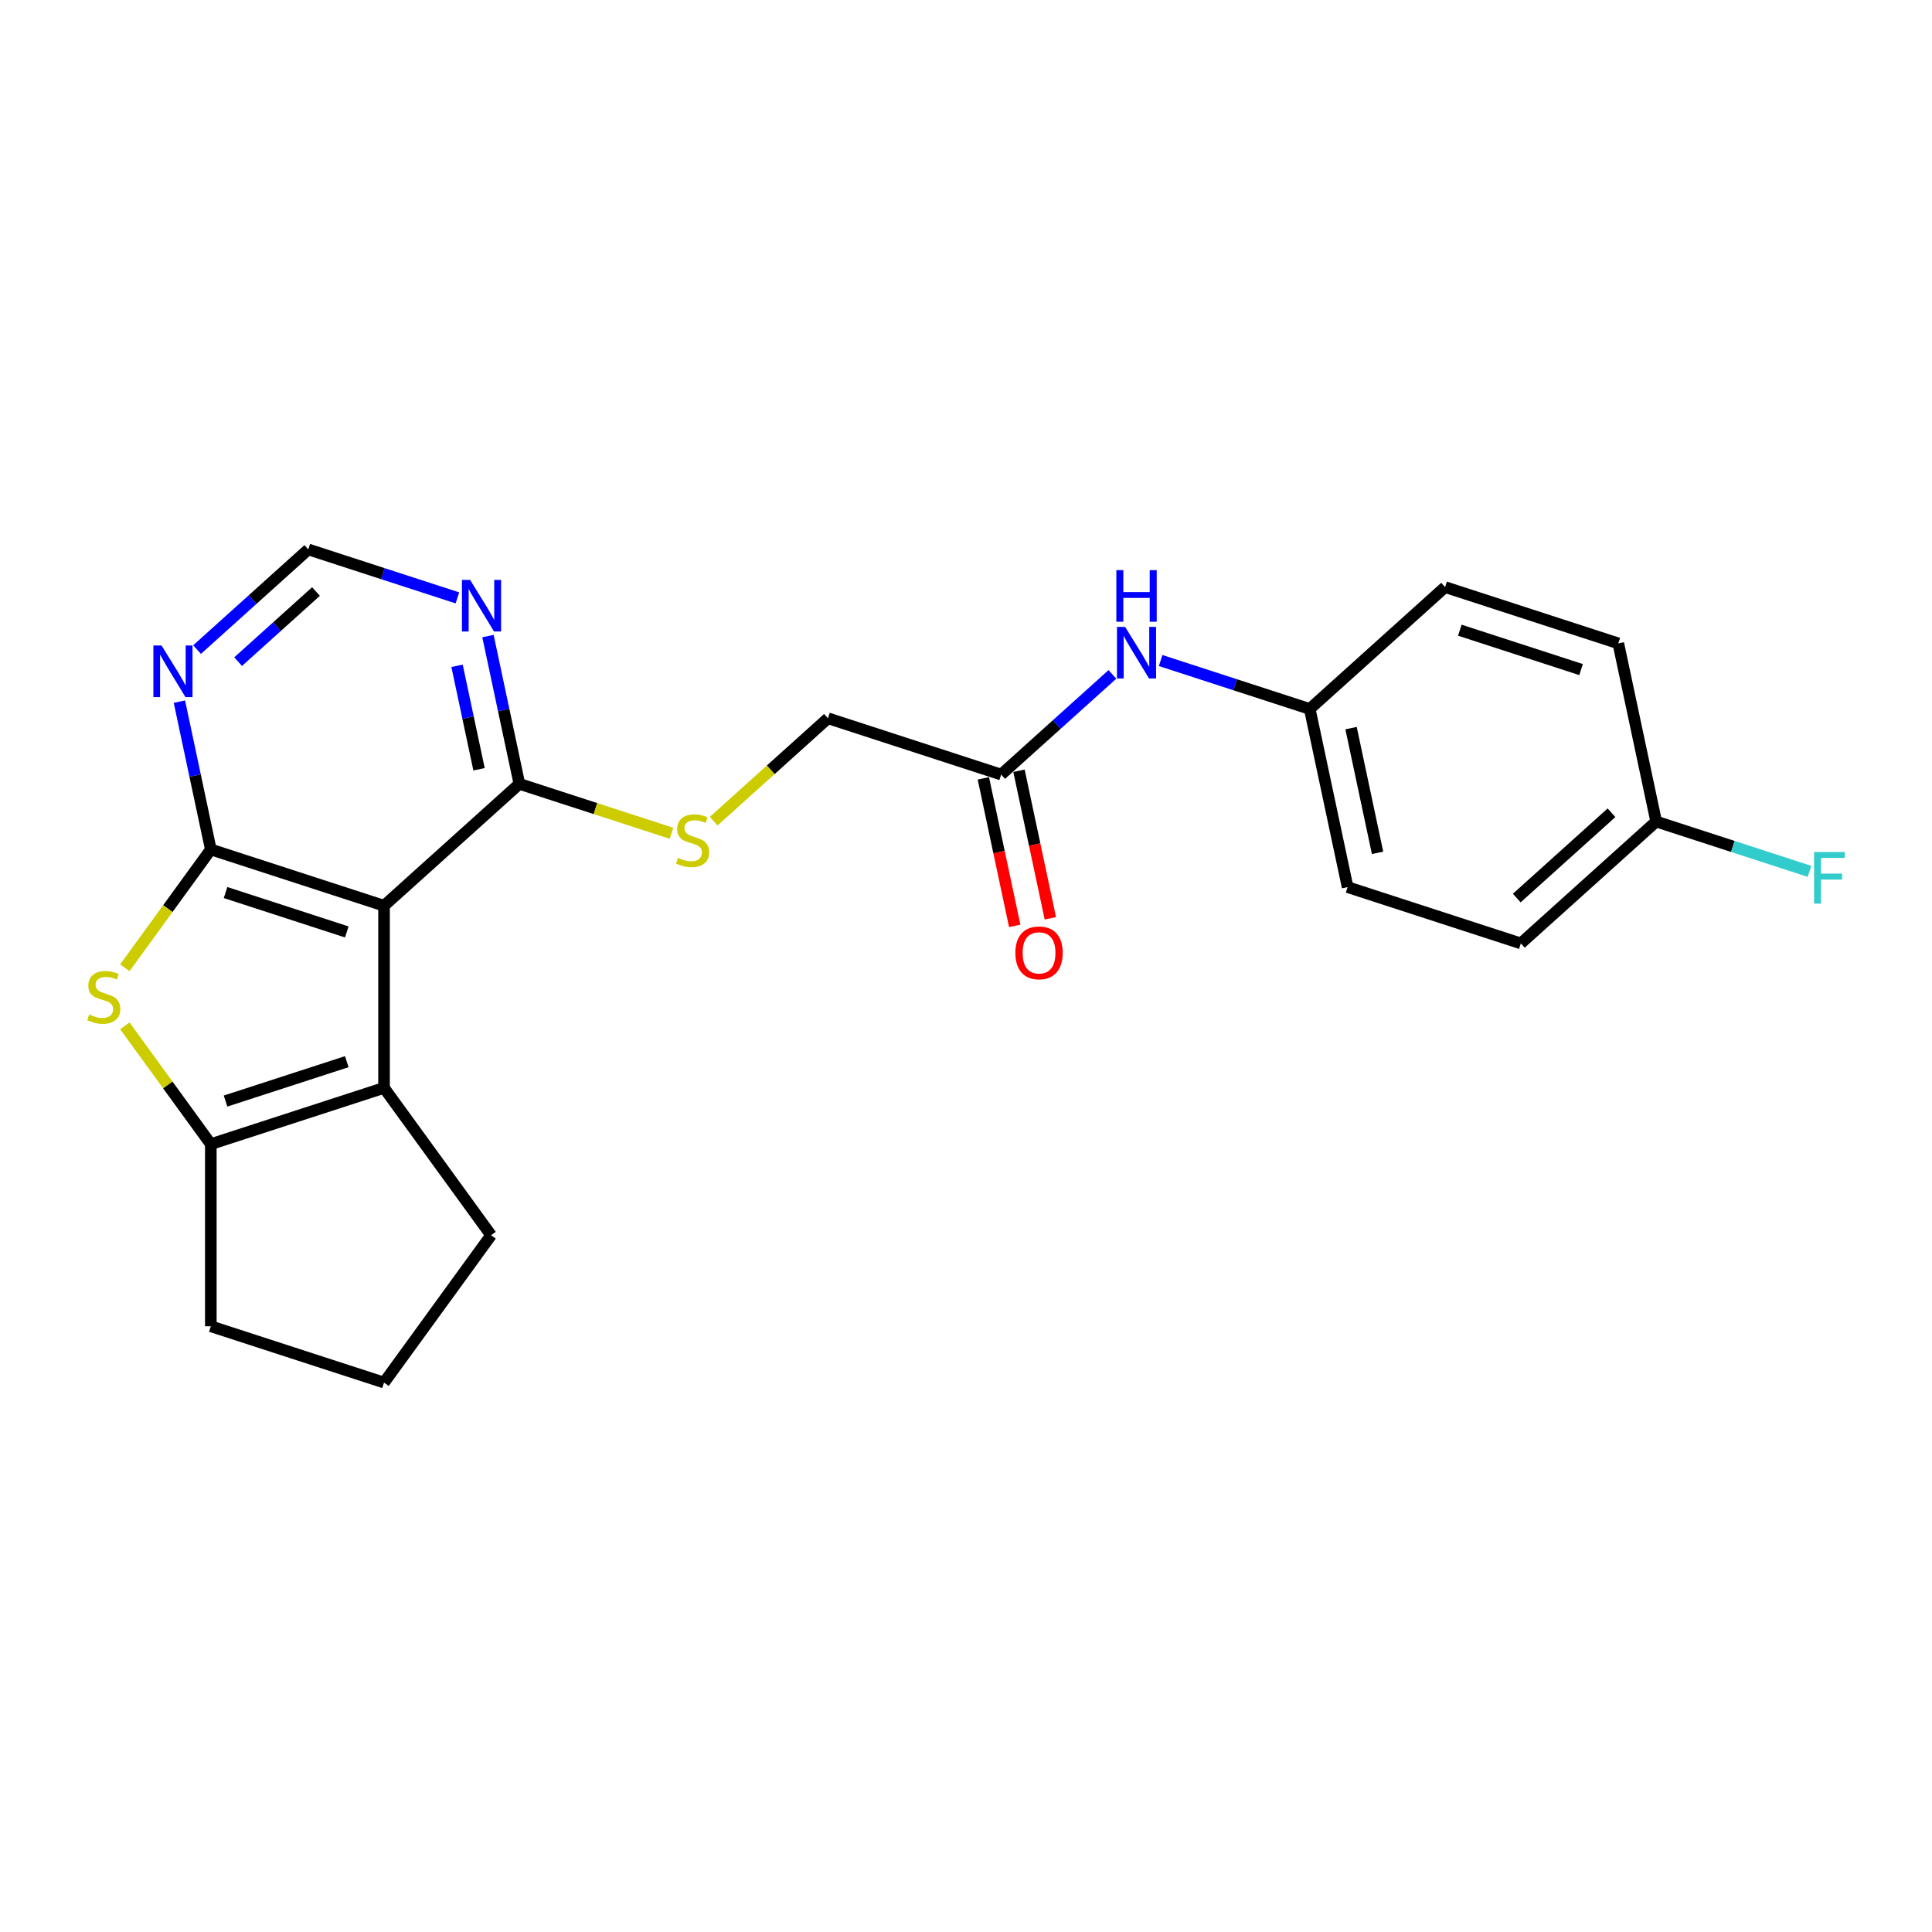 <?xml version='1.0' encoding='iso-8859-1'?>
<svg version='1.1' baseProfile='full'
              xmlns='http://www.w3.org/2000/svg'
                      xmlns:rdkit='http://www.rdkit.org/xml'
                      xmlns:xlink='http://www.w3.org/1999/xlink'
                  xml:space='preserve'
width='1000px' height='1000px' viewBox='0 0 1000 1000'>
<!-- END OF HEADER -->
<rect style='opacity:1.0;fill:#FFFFFF;stroke:none' width='1000' height='1000' x='0' y='0'> </rect>
<path class='bond-0' d='M 109.118,439.677 L 198.776,468.808' style='fill:none;fill-rule:evenodd;stroke:#000000;stroke-width:6px;stroke-linecap:butt;stroke-linejoin:miter;stroke-opacity:1' />
<path class='bond-0' d='M 116.74,461.978 L 179.501,482.37' style='fill:none;fill-rule:evenodd;stroke:#000000;stroke-width:6px;stroke-linecap:butt;stroke-linejoin:miter;stroke-opacity:1' />
<path class='bond-1' d='M 109.118,439.677 L 86.871,470.298' style='fill:none;fill-rule:evenodd;stroke:#000000;stroke-width:6px;stroke-linecap:butt;stroke-linejoin:miter;stroke-opacity:1' />
<path class='bond-1' d='M 86.871,470.298 L 64.623,500.919' style='fill:none;fill-rule:evenodd;stroke:#CCCC00;stroke-width:6px;stroke-linecap:butt;stroke-linejoin:miter;stroke-opacity:1' />
<path class='bond-5' d='M 109.118,439.677 L 100.987,401.424' style='fill:none;fill-rule:evenodd;stroke:#000000;stroke-width:6px;stroke-linecap:butt;stroke-linejoin:miter;stroke-opacity:1' />
<path class='bond-5' d='M 100.987,401.424 L 92.856,363.171' style='fill:none;fill-rule:evenodd;stroke:#0000FF;stroke-width:6px;stroke-linecap:butt;stroke-linejoin:miter;stroke-opacity:1' />
<path class='bond-2' d='M 198.776,468.808 L 198.776,563.08' style='fill:none;fill-rule:evenodd;stroke:#000000;stroke-width:6px;stroke-linecap:butt;stroke-linejoin:miter;stroke-opacity:1' />
<path class='bond-4' d='M 198.776,468.808 L 268.833,405.728' style='fill:none;fill-rule:evenodd;stroke:#000000;stroke-width:6px;stroke-linecap:butt;stroke-linejoin:miter;stroke-opacity:1' />
<path class='bond-3' d='M 64.623,530.97 L 86.871,561.591' style='fill:none;fill-rule:evenodd;stroke:#CCCC00;stroke-width:6px;stroke-linecap:butt;stroke-linejoin:miter;stroke-opacity:1' />
<path class='bond-3' d='M 86.871,561.591 L 109.118,592.211' style='fill:none;fill-rule:evenodd;stroke:#000000;stroke-width:6px;stroke-linecap:butt;stroke-linejoin:miter;stroke-opacity:1' />
<path class='bond-15' d='M 198.776,563.08 L 254.187,639.347' style='fill:none;fill-rule:evenodd;stroke:#000000;stroke-width:6px;stroke-linecap:butt;stroke-linejoin:miter;stroke-opacity:1' />
<path class='bond-23' d='M 198.776,563.08 L 109.118,592.211' style='fill:none;fill-rule:evenodd;stroke:#000000;stroke-width:6px;stroke-linecap:butt;stroke-linejoin:miter;stroke-opacity:1' />
<path class='bond-23' d='M 179.501,549.518 L 116.74,569.91' style='fill:none;fill-rule:evenodd;stroke:#000000;stroke-width:6px;stroke-linecap:butt;stroke-linejoin:miter;stroke-opacity:1' />
<path class='bond-16' d='M 109.118,592.211 L 109.118,686.483' style='fill:none;fill-rule:evenodd;stroke:#000000;stroke-width:6px;stroke-linecap:butt;stroke-linejoin:miter;stroke-opacity:1' />
<path class='bond-7' d='M 268.833,405.728 L 308.203,418.521' style='fill:none;fill-rule:evenodd;stroke:#000000;stroke-width:6px;stroke-linecap:butt;stroke-linejoin:miter;stroke-opacity:1' />
<path class='bond-7' d='M 308.203,418.521 L 347.574,431.313' style='fill:none;fill-rule:evenodd;stroke:#CCCC00;stroke-width:6px;stroke-linecap:butt;stroke-linejoin:miter;stroke-opacity:1' />
<path class='bond-24' d='M 268.833,405.728 L 260.702,367.476' style='fill:none;fill-rule:evenodd;stroke:#000000;stroke-width:6px;stroke-linecap:butt;stroke-linejoin:miter;stroke-opacity:1' />
<path class='bond-24' d='M 260.702,367.476 L 252.571,329.223' style='fill:none;fill-rule:evenodd;stroke:#0000FF;stroke-width:6px;stroke-linecap:butt;stroke-linejoin:miter;stroke-opacity:1' />
<path class='bond-24' d='M 247.951,398.173 L 242.26,371.396' style='fill:none;fill-rule:evenodd;stroke:#000000;stroke-width:6px;stroke-linecap:butt;stroke-linejoin:miter;stroke-opacity:1' />
<path class='bond-24' d='M 242.26,371.396 L 236.568,344.619' style='fill:none;fill-rule:evenodd;stroke:#0000FF;stroke-width:6px;stroke-linecap:butt;stroke-linejoin:miter;stroke-opacity:1' />
<path class='bond-8' d='M 101.999,336.227 L 130.787,310.306' style='fill:none;fill-rule:evenodd;stroke:#0000FF;stroke-width:6px;stroke-linecap:butt;stroke-linejoin:miter;stroke-opacity:1' />
<path class='bond-8' d='M 130.787,310.306 L 159.575,284.385' style='fill:none;fill-rule:evenodd;stroke:#000000;stroke-width:6px;stroke-linecap:butt;stroke-linejoin:miter;stroke-opacity:1' />
<path class='bond-8' d='M 123.252,342.462 L 143.403,324.318' style='fill:none;fill-rule:evenodd;stroke:#0000FF;stroke-width:6px;stroke-linecap:butt;stroke-linejoin:miter;stroke-opacity:1' />
<path class='bond-8' d='M 143.403,324.318 L 163.555,306.173' style='fill:none;fill-rule:evenodd;stroke:#000000;stroke-width:6px;stroke-linecap:butt;stroke-linejoin:miter;stroke-opacity:1' />
<path class='bond-6' d='M 236.751,309.461 L 198.163,296.923' style='fill:none;fill-rule:evenodd;stroke:#0000FF;stroke-width:6px;stroke-linecap:butt;stroke-linejoin:miter;stroke-opacity:1' />
<path class='bond-6' d='M 198.163,296.923 L 159.575,284.385' style='fill:none;fill-rule:evenodd;stroke:#000000;stroke-width:6px;stroke-linecap:butt;stroke-linejoin:miter;stroke-opacity:1' />
<path class='bond-12' d='M 369.407,425.031 L 398.978,398.405' style='fill:none;fill-rule:evenodd;stroke:#CCCC00;stroke-width:6px;stroke-linecap:butt;stroke-linejoin:miter;stroke-opacity:1' />
<path class='bond-12' d='M 398.978,398.405 L 428.548,371.78' style='fill:none;fill-rule:evenodd;stroke:#000000;stroke-width:6px;stroke-linecap:butt;stroke-linejoin:miter;stroke-opacity:1' />
<path class='bond-9' d='M 518.206,400.912 L 428.548,371.78' style='fill:none;fill-rule:evenodd;stroke:#000000;stroke-width:6px;stroke-linecap:butt;stroke-linejoin:miter;stroke-opacity:1' />
<path class='bond-10' d='M 518.206,400.912 L 546.993,374.991' style='fill:none;fill-rule:evenodd;stroke:#000000;stroke-width:6px;stroke-linecap:butt;stroke-linejoin:miter;stroke-opacity:1' />
<path class='bond-10' d='M 546.993,374.991 L 575.781,349.07' style='fill:none;fill-rule:evenodd;stroke:#0000FF;stroke-width:6px;stroke-linecap:butt;stroke-linejoin:miter;stroke-opacity:1' />
<path class='bond-11' d='M 508.984,402.872 L 517.099,441.049' style='fill:none;fill-rule:evenodd;stroke:#000000;stroke-width:6px;stroke-linecap:butt;stroke-linejoin:miter;stroke-opacity:1' />
<path class='bond-11' d='M 517.099,441.049 L 525.214,479.227' style='fill:none;fill-rule:evenodd;stroke:#FF0000;stroke-width:6px;stroke-linecap:butt;stroke-linejoin:miter;stroke-opacity:1' />
<path class='bond-11' d='M 527.427,398.951 L 535.542,437.129' style='fill:none;fill-rule:evenodd;stroke:#000000;stroke-width:6px;stroke-linecap:butt;stroke-linejoin:miter;stroke-opacity:1' />
<path class='bond-11' d='M 535.542,437.129 L 543.656,475.306' style='fill:none;fill-rule:evenodd;stroke:#FF0000;stroke-width:6px;stroke-linecap:butt;stroke-linejoin:miter;stroke-opacity:1' />
<path class='bond-13' d='M 600.745,341.887 L 639.333,354.425' style='fill:none;fill-rule:evenodd;stroke:#0000FF;stroke-width:6px;stroke-linecap:butt;stroke-linejoin:miter;stroke-opacity:1' />
<path class='bond-13' d='M 639.333,354.425 L 677.921,366.963' style='fill:none;fill-rule:evenodd;stroke:#000000;stroke-width:6px;stroke-linecap:butt;stroke-linejoin:miter;stroke-opacity:1' />
<path class='bond-18' d='M 677.921,366.963 L 747.978,303.883' style='fill:none;fill-rule:evenodd;stroke:#000000;stroke-width:6px;stroke-linecap:butt;stroke-linejoin:miter;stroke-opacity:1' />
<path class='bond-19' d='M 677.921,366.963 L 697.521,459.175' style='fill:none;fill-rule:evenodd;stroke:#000000;stroke-width:6px;stroke-linecap:butt;stroke-linejoin:miter;stroke-opacity:1' />
<path class='bond-19' d='M 699.303,376.875 L 713.023,441.423' style='fill:none;fill-rule:evenodd;stroke:#000000;stroke-width:6px;stroke-linecap:butt;stroke-linejoin:miter;stroke-opacity:1' />
<path class='bond-14' d='M 857.236,425.226 L 787.178,488.306' style='fill:none;fill-rule:evenodd;stroke:#000000;stroke-width:6px;stroke-linecap:butt;stroke-linejoin:miter;stroke-opacity:1' />
<path class='bond-14' d='M 834.111,420.677 L 785.071,464.833' style='fill:none;fill-rule:evenodd;stroke:#000000;stroke-width:6px;stroke-linecap:butt;stroke-linejoin:miter;stroke-opacity:1' />
<path class='bond-17' d='M 857.236,425.226 L 896.917,438.119' style='fill:none;fill-rule:evenodd;stroke:#000000;stroke-width:6px;stroke-linecap:butt;stroke-linejoin:miter;stroke-opacity:1' />
<path class='bond-17' d='M 896.917,438.119 L 936.599,451.013' style='fill:none;fill-rule:evenodd;stroke:#33CCCC;stroke-width:6px;stroke-linecap:butt;stroke-linejoin:miter;stroke-opacity:1' />
<path class='bond-26' d='M 857.236,425.226 L 837.635,333.015' style='fill:none;fill-rule:evenodd;stroke:#000000;stroke-width:6px;stroke-linecap:butt;stroke-linejoin:miter;stroke-opacity:1' />
<path class='bond-25' d='M 254.187,639.347 L 198.776,715.615' style='fill:none;fill-rule:evenodd;stroke:#000000;stroke-width:6px;stroke-linecap:butt;stroke-linejoin:miter;stroke-opacity:1' />
<path class='bond-22' d='M 109.118,686.483 L 198.776,715.615' style='fill:none;fill-rule:evenodd;stroke:#000000;stroke-width:6px;stroke-linecap:butt;stroke-linejoin:miter;stroke-opacity:1' />
<path class='bond-21' d='M 747.978,303.883 L 837.635,333.015' style='fill:none;fill-rule:evenodd;stroke:#000000;stroke-width:6px;stroke-linecap:butt;stroke-linejoin:miter;stroke-opacity:1' />
<path class='bond-21' d='M 755.6,326.184 L 818.361,346.576' style='fill:none;fill-rule:evenodd;stroke:#000000;stroke-width:6px;stroke-linecap:butt;stroke-linejoin:miter;stroke-opacity:1' />
<path class='bond-20' d='M 697.521,459.175 L 787.178,488.306' style='fill:none;fill-rule:evenodd;stroke:#000000;stroke-width:6px;stroke-linecap:butt;stroke-linejoin:miter;stroke-opacity:1' />
<path  class='atom-2' d='M 46.165 525.107
Q 46.467 525.221, 47.711 525.748
Q 48.955 526.276, 50.313 526.616
Q 51.708 526.917, 53.066 526.917
Q 55.592 526.917, 57.063 525.711
Q 58.533 524.466, 58.533 522.317
Q 58.533 520.846, 57.779 519.941
Q 57.063 519.036, 55.931 518.546
Q 54.8 518.056, 52.915 517.49
Q 50.539 516.774, 49.106 516.095
Q 47.711 515.416, 46.693 513.983
Q 45.712 512.55, 45.712 510.137
Q 45.712 506.781, 47.975 504.707
Q 50.275 502.633, 54.8 502.633
Q 57.892 502.633, 61.399 504.104
L 60.532 507.007
Q 57.327 505.687, 54.913 505.687
Q 52.311 505.687, 50.879 506.781
Q 49.446 507.837, 49.483 509.685
Q 49.483 511.118, 50.2 511.985
Q 50.954 512.852, 52.01 513.342
Q 53.103 513.833, 54.913 514.398
Q 57.327 515.152, 58.76 515.906
Q 60.193 516.661, 61.211 518.207
Q 62.267 519.715, 62.267 522.317
Q 62.267 526.012, 59.778 528.011
Q 57.327 529.972, 53.216 529.972
Q 50.841 529.972, 49.031 529.444
Q 47.258 528.954, 45.147 528.086
L 46.165 525.107
' fill='#CCCC00'/>
<path  class='atom-6' d='M 83.617 334.117
L 92.365 348.257
Q 93.232 349.653, 94.627 352.179
Q 96.023 354.705, 96.098 354.856
L 96.098 334.117
L 99.643 334.117
L 99.643 360.814
L 95.985 360.814
L 86.596 345.354
Q 85.502 343.544, 84.333 341.47
Q 83.202 339.396, 82.862 338.755
L 82.862 360.814
L 79.393 360.814
L 79.393 334.117
L 83.617 334.117
' fill='#0000FF'/>
<path  class='atom-7' d='M 243.331 300.168
L 252.08 314.309
Q 252.947 315.704, 254.342 318.231
Q 255.738 320.757, 255.813 320.908
L 255.813 300.168
L 259.358 300.168
L 259.358 326.866
L 255.7 326.866
L 246.31 311.405
Q 245.217 309.595, 244.048 307.521
Q 242.917 305.447, 242.577 304.806
L 242.577 326.866
L 239.108 326.866
L 239.108 300.168
L 243.331 300.168
' fill='#0000FF'/>
<path  class='atom-8' d='M 350.949 444.023
Q 351.251 444.136, 352.495 444.664
Q 353.739 445.192, 355.097 445.532
Q 356.492 445.833, 357.85 445.833
Q 360.376 445.833, 361.847 444.626
Q 363.317 443.382, 363.317 441.233
Q 363.317 439.762, 362.563 438.857
Q 361.847 437.952, 360.715 437.462
Q 359.584 436.972, 357.699 436.406
Q 355.323 435.69, 353.89 435.011
Q 352.495 434.332, 351.477 432.899
Q 350.496 431.466, 350.496 429.053
Q 350.496 425.697, 352.759 423.623
Q 355.059 421.549, 359.584 421.549
Q 362.676 421.549, 366.183 423.019
L 365.316 425.923
Q 362.111 424.603, 359.697 424.603
Q 357.095 424.603, 355.662 425.697
Q 354.229 426.753, 354.267 428.6
Q 354.267 430.033, 354.984 430.901
Q 355.738 431.768, 356.794 432.258
Q 357.887 432.748, 359.697 433.314
Q 362.111 434.068, 363.544 434.822
Q 364.976 435.576, 365.995 437.122
Q 367.05 438.631, 367.05 441.233
Q 367.05 444.928, 364.562 446.927
Q 362.111 448.888, 358 448.888
Q 355.625 448.888, 353.815 448.36
Q 352.042 447.869, 349.931 447.002
L 350.949 444.023
' fill='#CCCC00'/>
<path  class='atom-11' d='M 582.362 324.483
L 591.11 338.623
Q 591.977 340.019, 593.372 342.545
Q 594.768 345.072, 594.843 345.222
L 594.843 324.483
L 598.388 324.483
L 598.388 351.18
L 594.73 351.18
L 585.341 335.72
Q 584.247 333.91, 583.078 331.836
Q 581.947 329.762, 581.607 329.121
L 581.607 351.18
L 578.138 351.18
L 578.138 324.483
L 582.362 324.483
' fill='#0000FF'/>
<path  class='atom-11' d='M 577.818 295.115
L 581.438 295.115
L 581.438 306.465
L 595.088 306.465
L 595.088 295.115
L 598.708 295.115
L 598.708 321.813
L 595.088 321.813
L 595.088 309.482
L 581.438 309.482
L 581.438 321.813
L 577.818 321.813
L 577.818 295.115
' fill='#0000FF'/>
<path  class='atom-12' d='M 525.55 493.198
Q 525.55 486.788, 528.718 483.206
Q 531.885 479.623, 537.806 479.623
Q 543.726 479.623, 546.893 483.206
Q 550.061 486.788, 550.061 493.198
Q 550.061 499.684, 546.856 503.38
Q 543.651 507.037, 537.806 507.037
Q 531.923 507.037, 528.718 503.38
Q 525.55 499.722, 525.55 493.198
M 537.806 504.021
Q 541.878 504.021, 544.065 501.306
Q 546.29 498.553, 546.29 493.198
Q 546.29 487.957, 544.065 485.317
Q 541.878 482.64, 537.806 482.64
Q 533.733 482.64, 531.508 485.28
Q 529.321 487.919, 529.321 493.198
Q 529.321 498.591, 531.508 501.306
Q 533.733 504.021, 537.806 504.021
' fill='#FF0000'/>
<path  class='atom-18' d='M 938.956 441.009
L 954.831 441.009
L 954.831 444.063
L 942.538 444.063
L 942.538 452.17
L 953.473 452.17
L 953.473 455.263
L 942.538 455.263
L 942.538 467.706
L 938.956 467.706
L 938.956 441.009
' fill='#33CCCC'/>
</svg>
